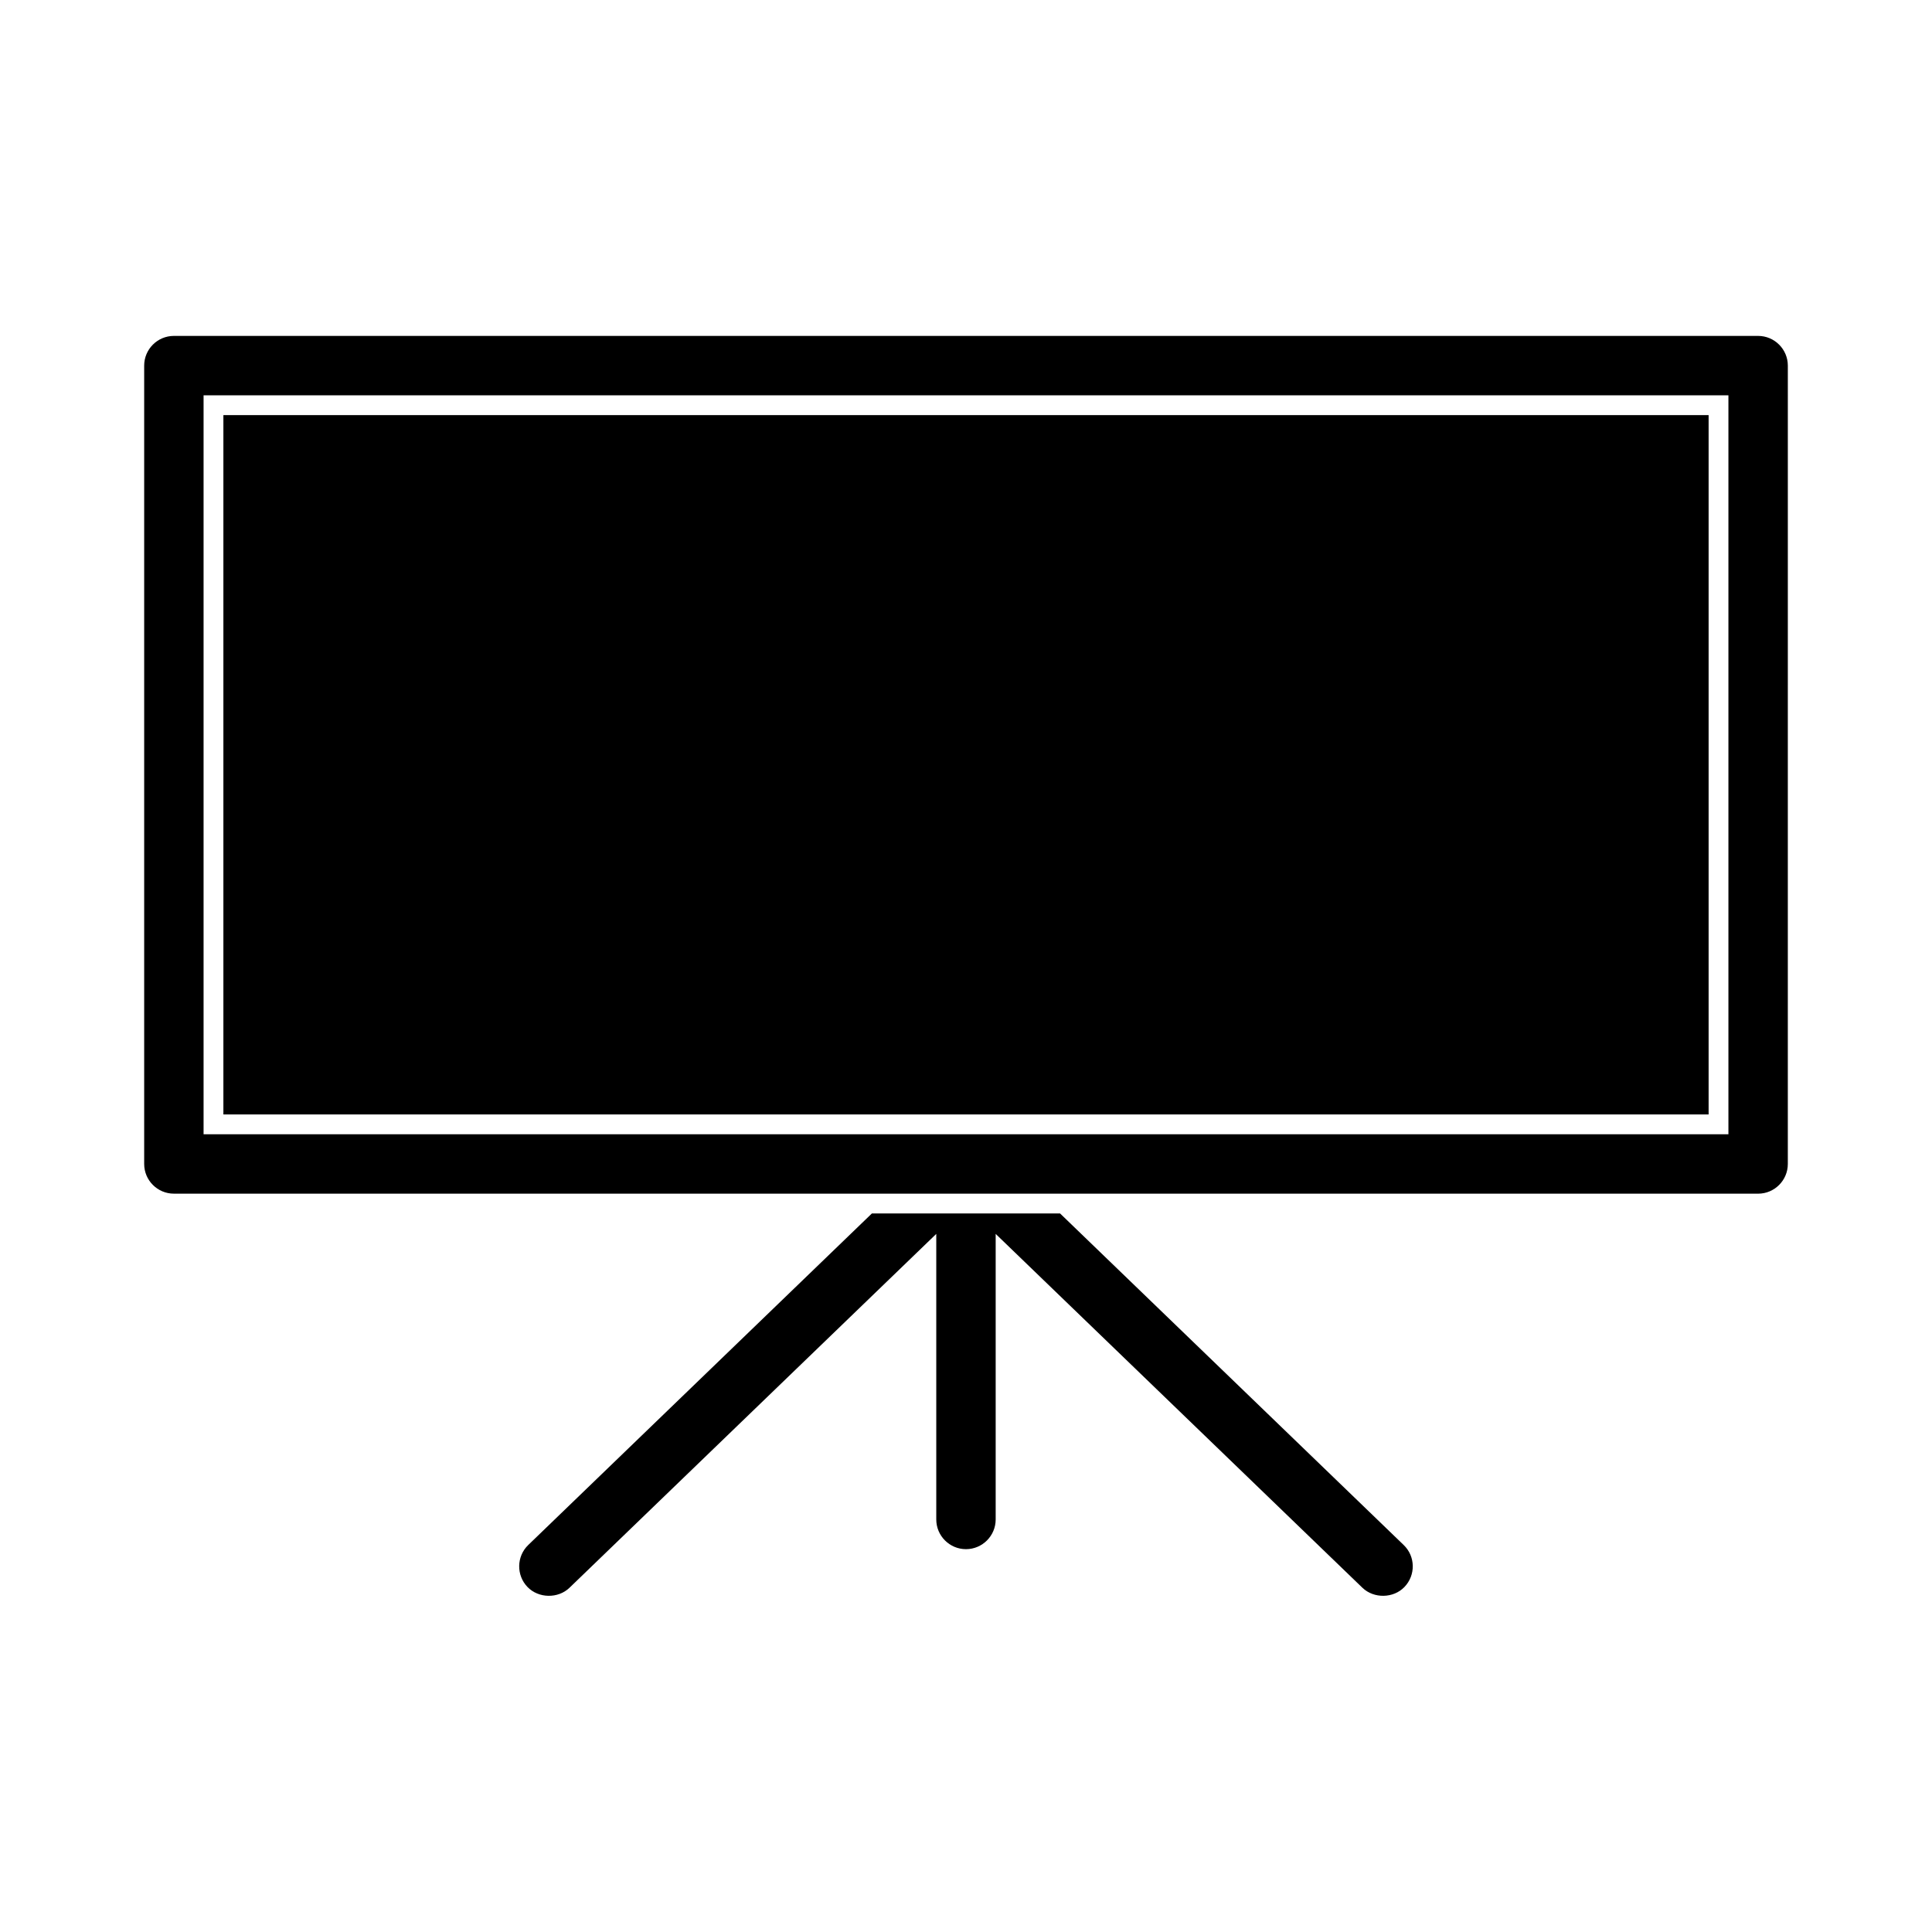 <?xml version="1.0" encoding="UTF-8"?>
<!-- Uploaded to: ICON Repo, www.iconrepo.com, Generator: ICON Repo Mixer Tools -->
<svg fill="#000000" width="800px" height="800px" version="1.1" viewBox="144 144 512 512" xmlns="http://www.w3.org/2000/svg">
 <g>
  <path d="m203.2 254.01h393.6v185.33h-393.6z"/>
  <path d="m424.93 465.58h-49.871l-91.066 87.859c-3.121 3.012-3.211 8.004-0.199 11.133 2.914 3.023 8.102 3.129 11.133 0.195l97.195-93.77v75.676c0 4.336 3.531 7.871 7.871 7.871s7.871-3.539 7.871-7.871v-75.676l97.191 93.777c3.043 2.918 8.223 2.828 11.133-0.203 3.019-3.129 2.934-8.117-0.195-11.125z"/>
  <path d="m609.92 233.02h-419.84c-4.34 0-7.871 3.531-7.871 7.871v211.57c0 4.34 3.531 7.871 7.871 7.871h229.42l111.7 0.004h78.719c4.34 0 7.871-3.531 7.871-7.871l0.004-211.57c0-4.34-3.535-7.875-7.875-7.875zm-7.871 211.57h-404.1v-195.83h404.1z"/>
 </g>
</svg>